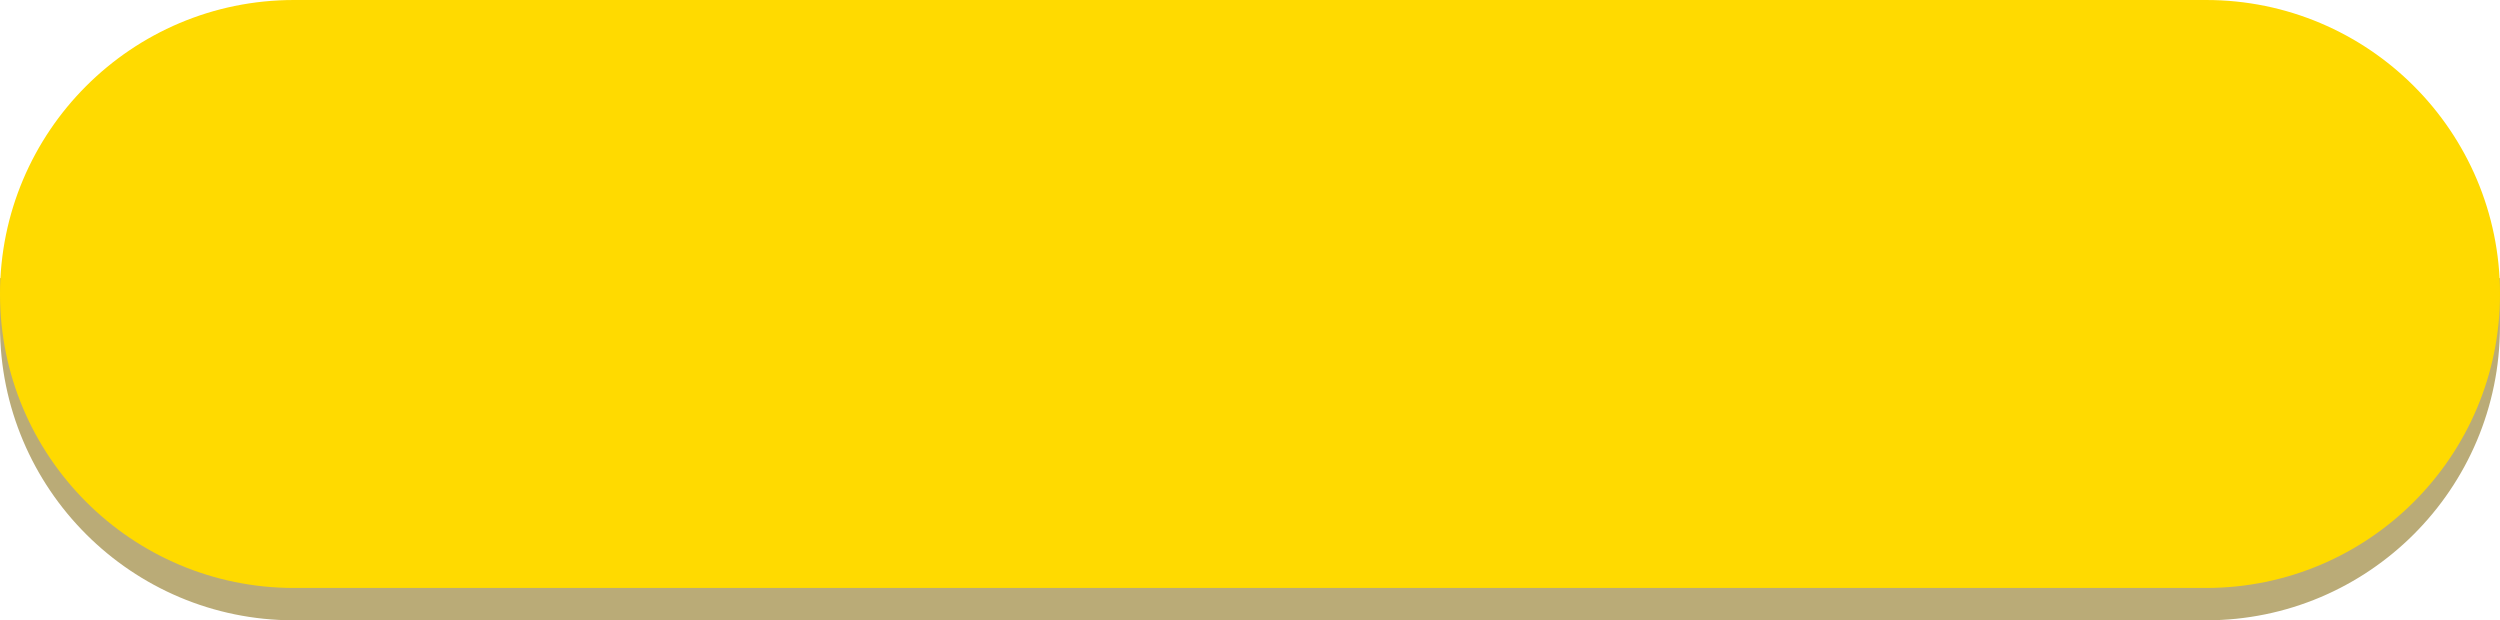 <?xml version="1.0" encoding="UTF-8" standalone="no"?><svg xmlns="http://www.w3.org/2000/svg" xmlns:xlink="http://www.w3.org/1999/xlink" fill="#000000" height="121.6" preserveAspectRatio="xMidYMid meet" version="1" viewBox="0.0 0.0 490.0 121.6" width="490" zoomAndPan="magnify"><g id="change1_1"><path d="M489.99,54.52v9.45c0,31.82-25.8,57.61-57.61,57.61H57.62C25.8,121.58,0,95.79,0,63.97v-9.45H489.99Z" fill="#baab77" fill-rule="evenodd"/></g><g id="change2_1"><path d="M57.62,0H432.38c31.82,0,57.62,25.8,57.62,57.62h0c0,31.82-25.8,57.62-57.62,57.62H57.62C25.8,115.24,0,89.44,0,57.62H0C0,25.8,25.8,0,57.62,0Z" fill="#ffda00"/></g></svg>